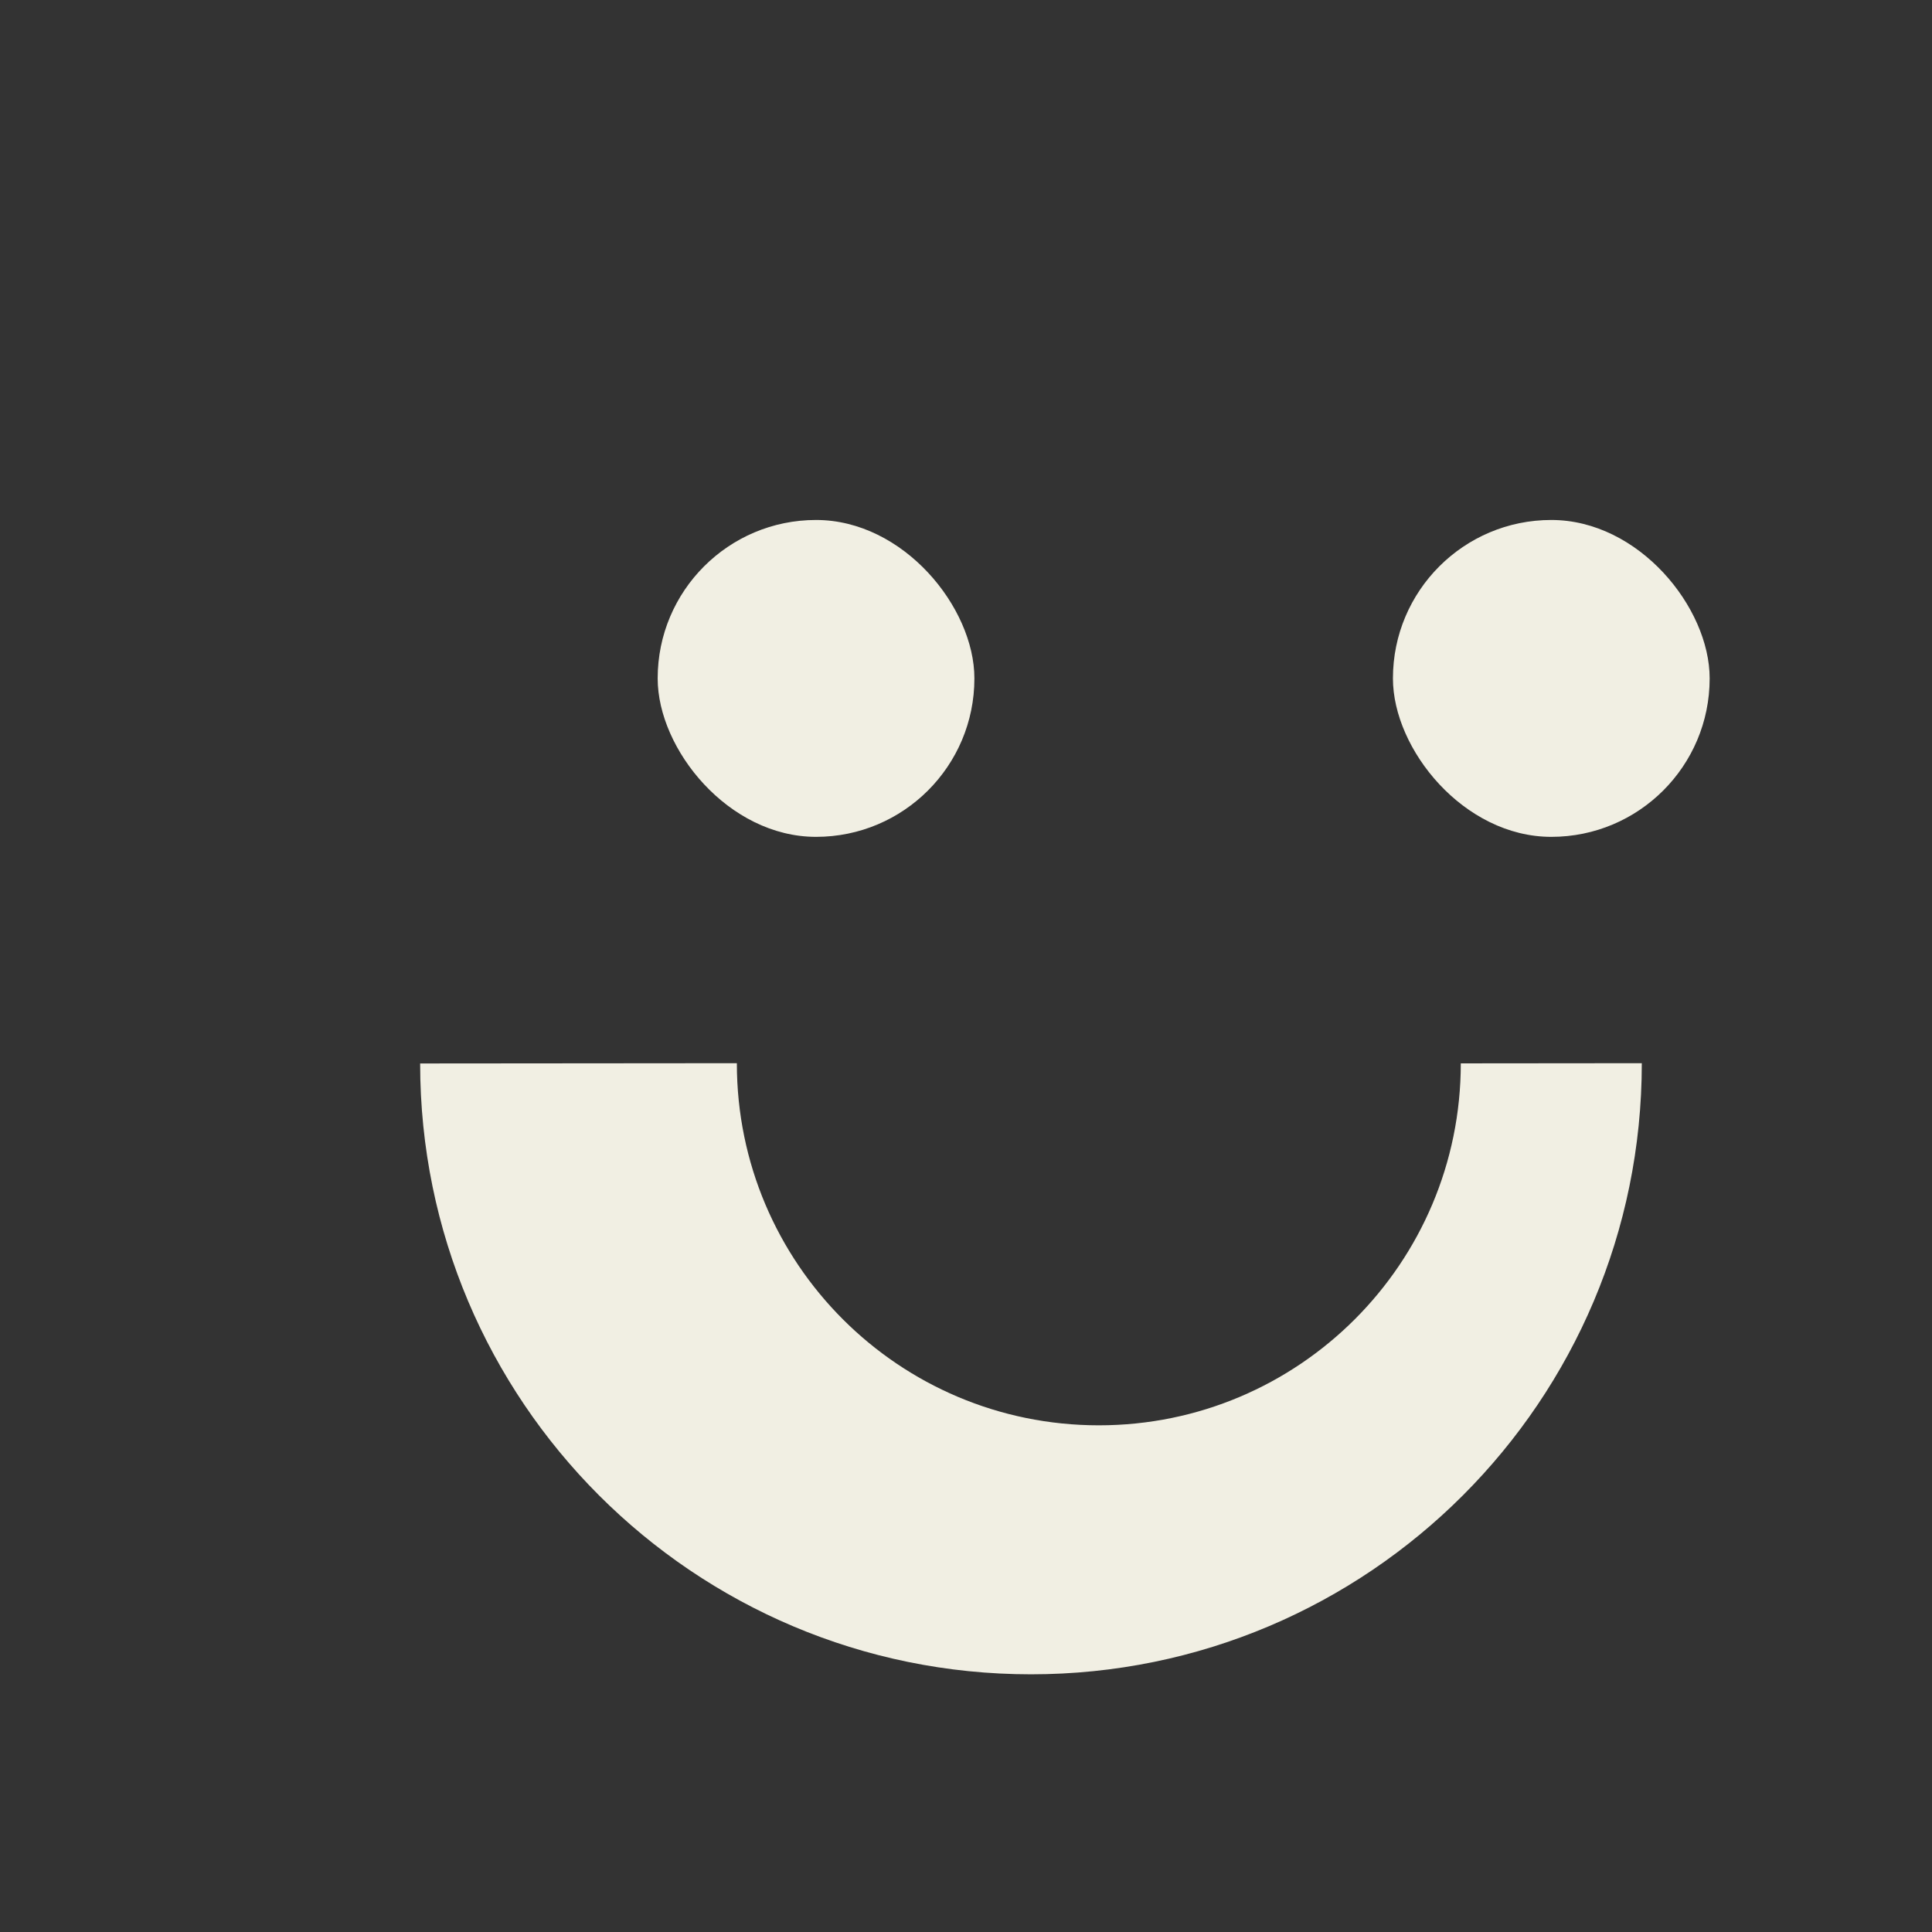 <svg width="58" height="58" viewBox="0 0 58 58" xmlns="http://www.w3.org/2000/svg">
    <rect x="0" y="0" width="58" height="58" fill="#333333" stroke="none"/>
    <g transform="translate(12.613 15.61)" fill="#F1EFE3" fill-rule="evenodd">
        <path d="M9.508 16.313c0 6.001 4.865 10.866 10.867 10.866 6.001 0 10.866-4.865 10.866-10.866l5.434-.005c0 10.136-8.21 18.346-18.338 18.346C8.21 34.654 0 26.444 0 16.316l9.508-.008z"/>
        <rect x="29.204" width="9.508" height="9.513" rx="4.754"/>
        <rect x="7.131" width="9.508" height="9.513" rx="4.754"/>
    </g>
</svg>
